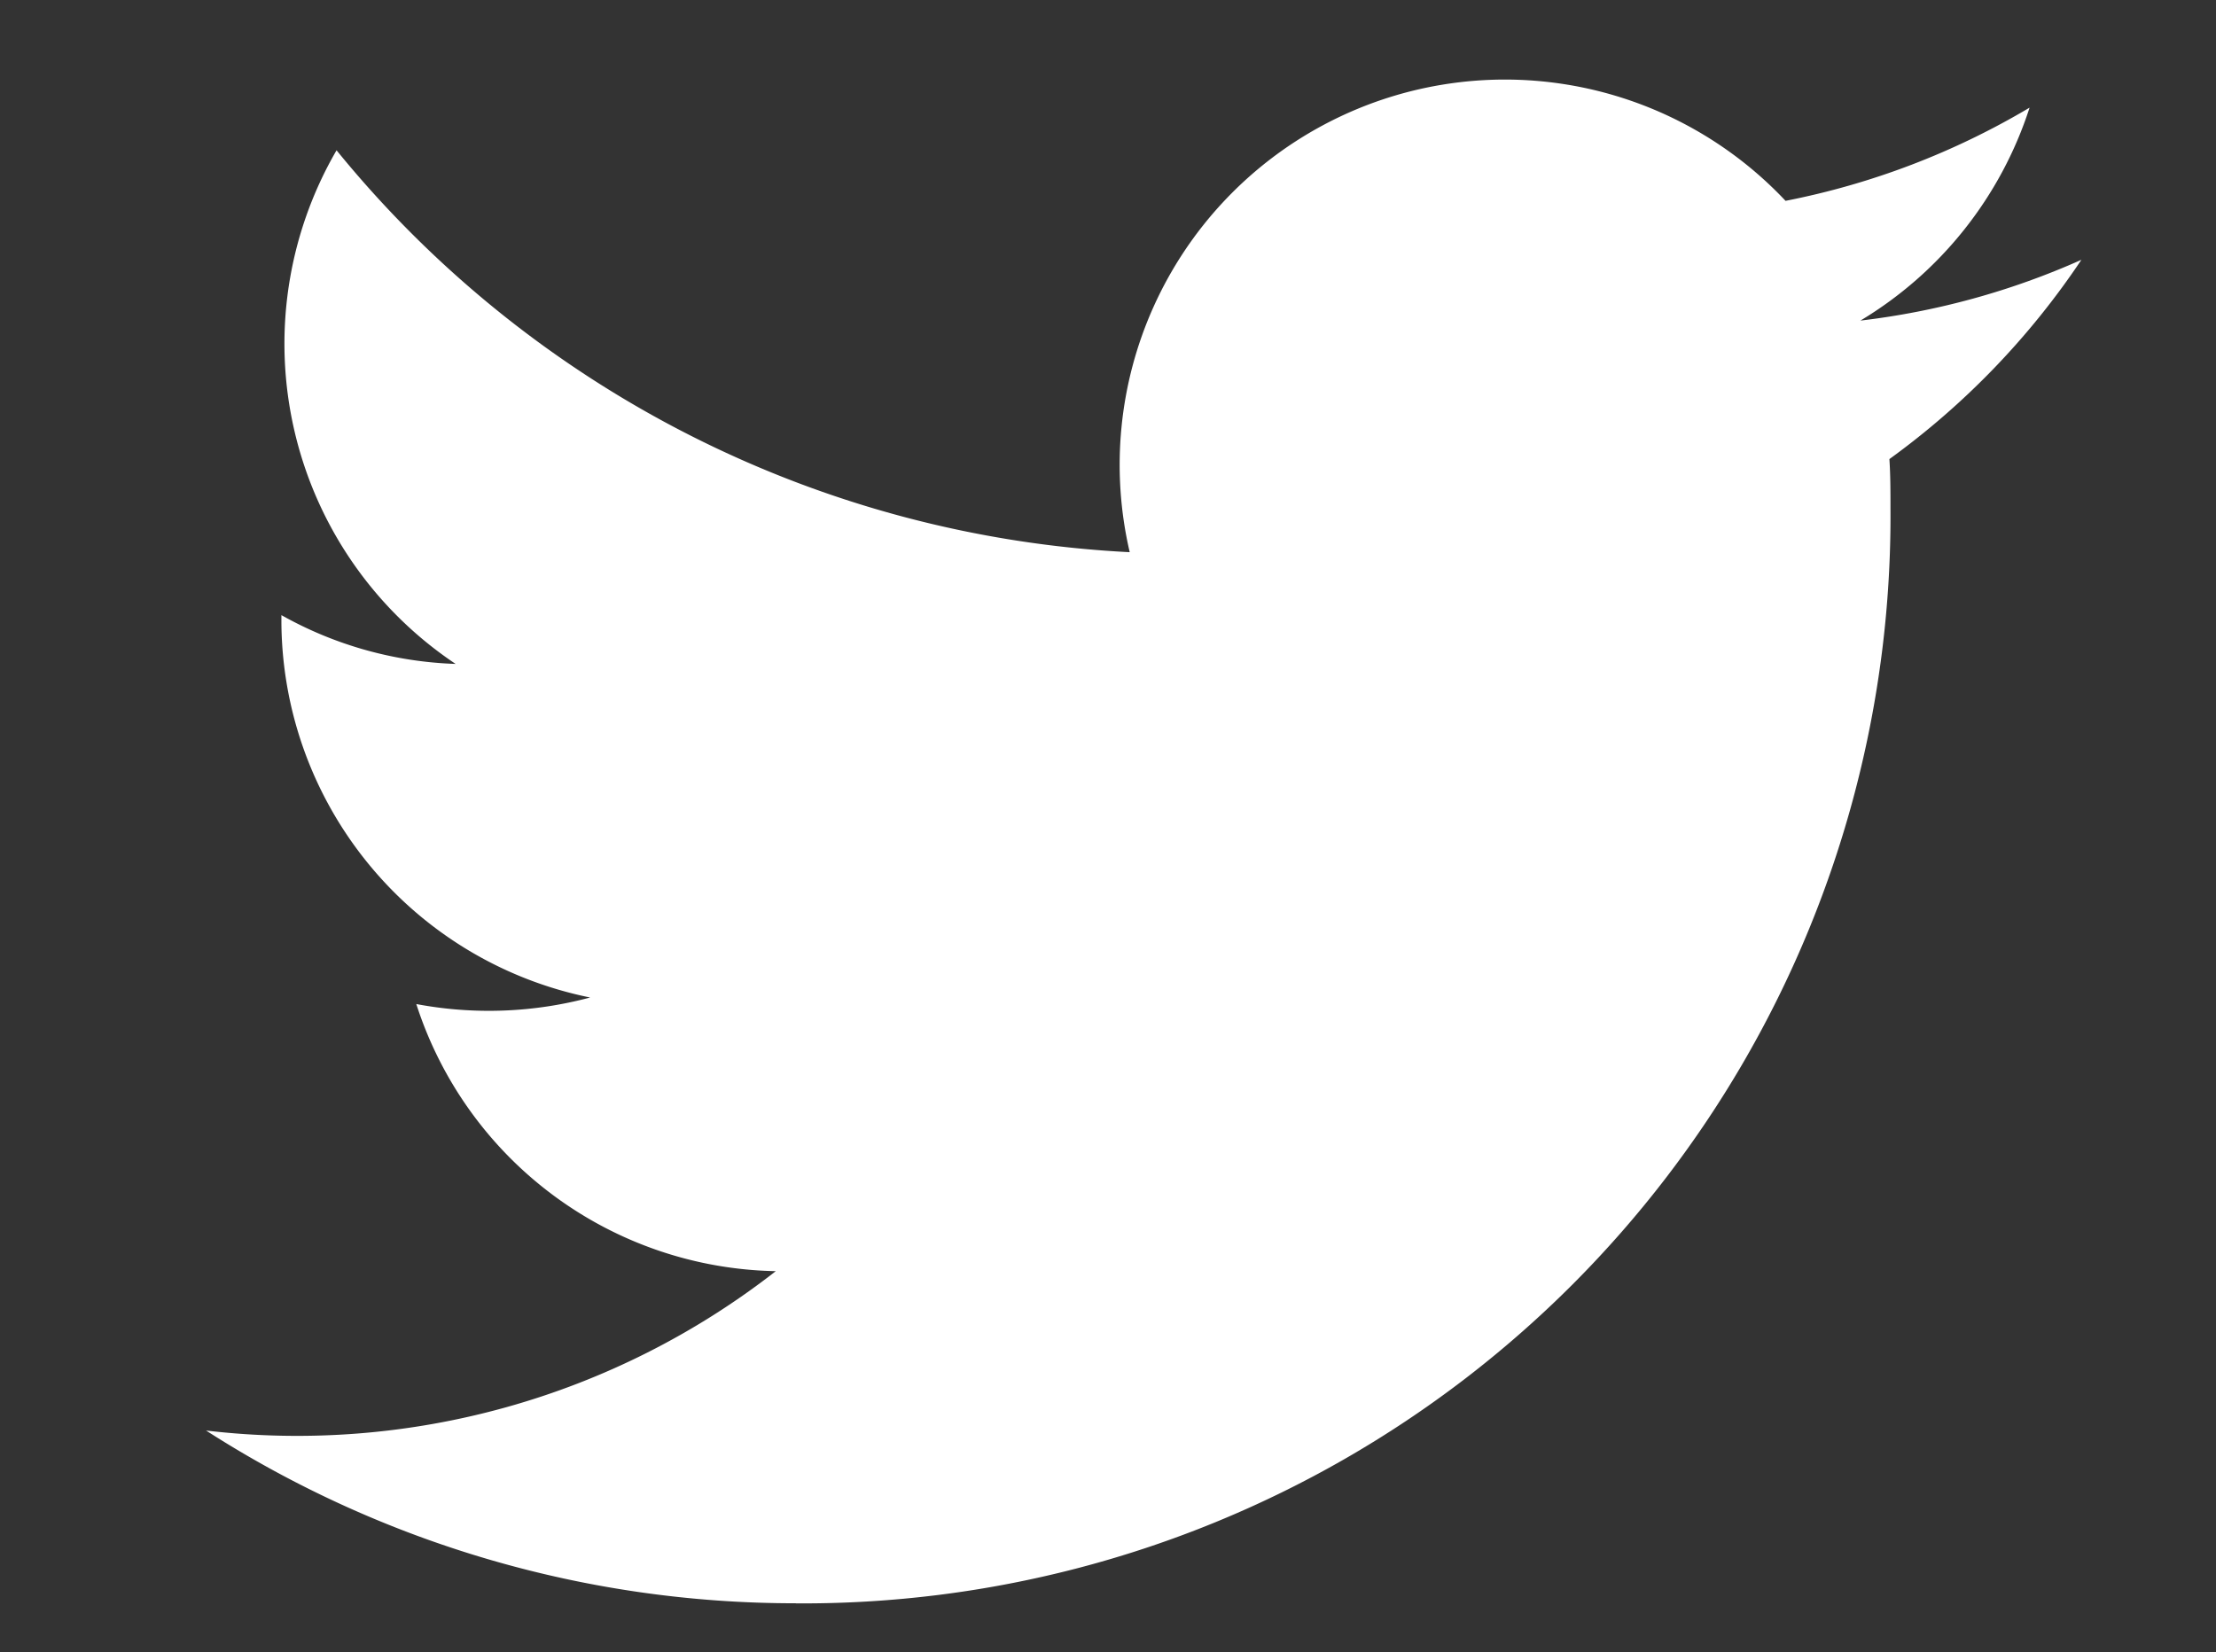 <svg xmlns="http://www.w3.org/2000/svg" width="22.703" height="16.929" viewBox="0 0 22.703 16.929">
  <rect x="0" y="0" width="22.703" height="16.929" fill="#333333" stroke="none"/>
  <path id="パス_1705" data-name="パス 1705" d="M947.14,7794.877a11.14,11.14,0,0,0,11.216-11.215c0-.171,0-.342-.011-.51a8.023,8.023,0,0,0,1.967-2.042,7.784,7.784,0,0,1-2.264.623,3.964,3.964,0,0,0,1.733-2.182,7.836,7.836,0,0,1-2.5.955,3.947,3.947,0,0,0-6.719,3.6,11.2,11.2,0,0,1-8.126-4.118,3.946,3.946,0,0,0,1.22,5.263,3.906,3.906,0,0,1-1.785-.5c0,.018,0,.034,0,.052a3.947,3.947,0,0,0,3.163,3.866,4.01,4.01,0,0,1-1.781.067,3.945,3.945,0,0,0,3.683,2.737,7.969,7.969,0,0,1-5.837,1.633,11.16,11.16,0,0,0,6.043,1.77" transform="translate(-938.988 -7778.448)" fill="#fff" stroke="rgba(0,0,0,0)" stroke-miterlimit="10" stroke-width="1"/>
</svg>
